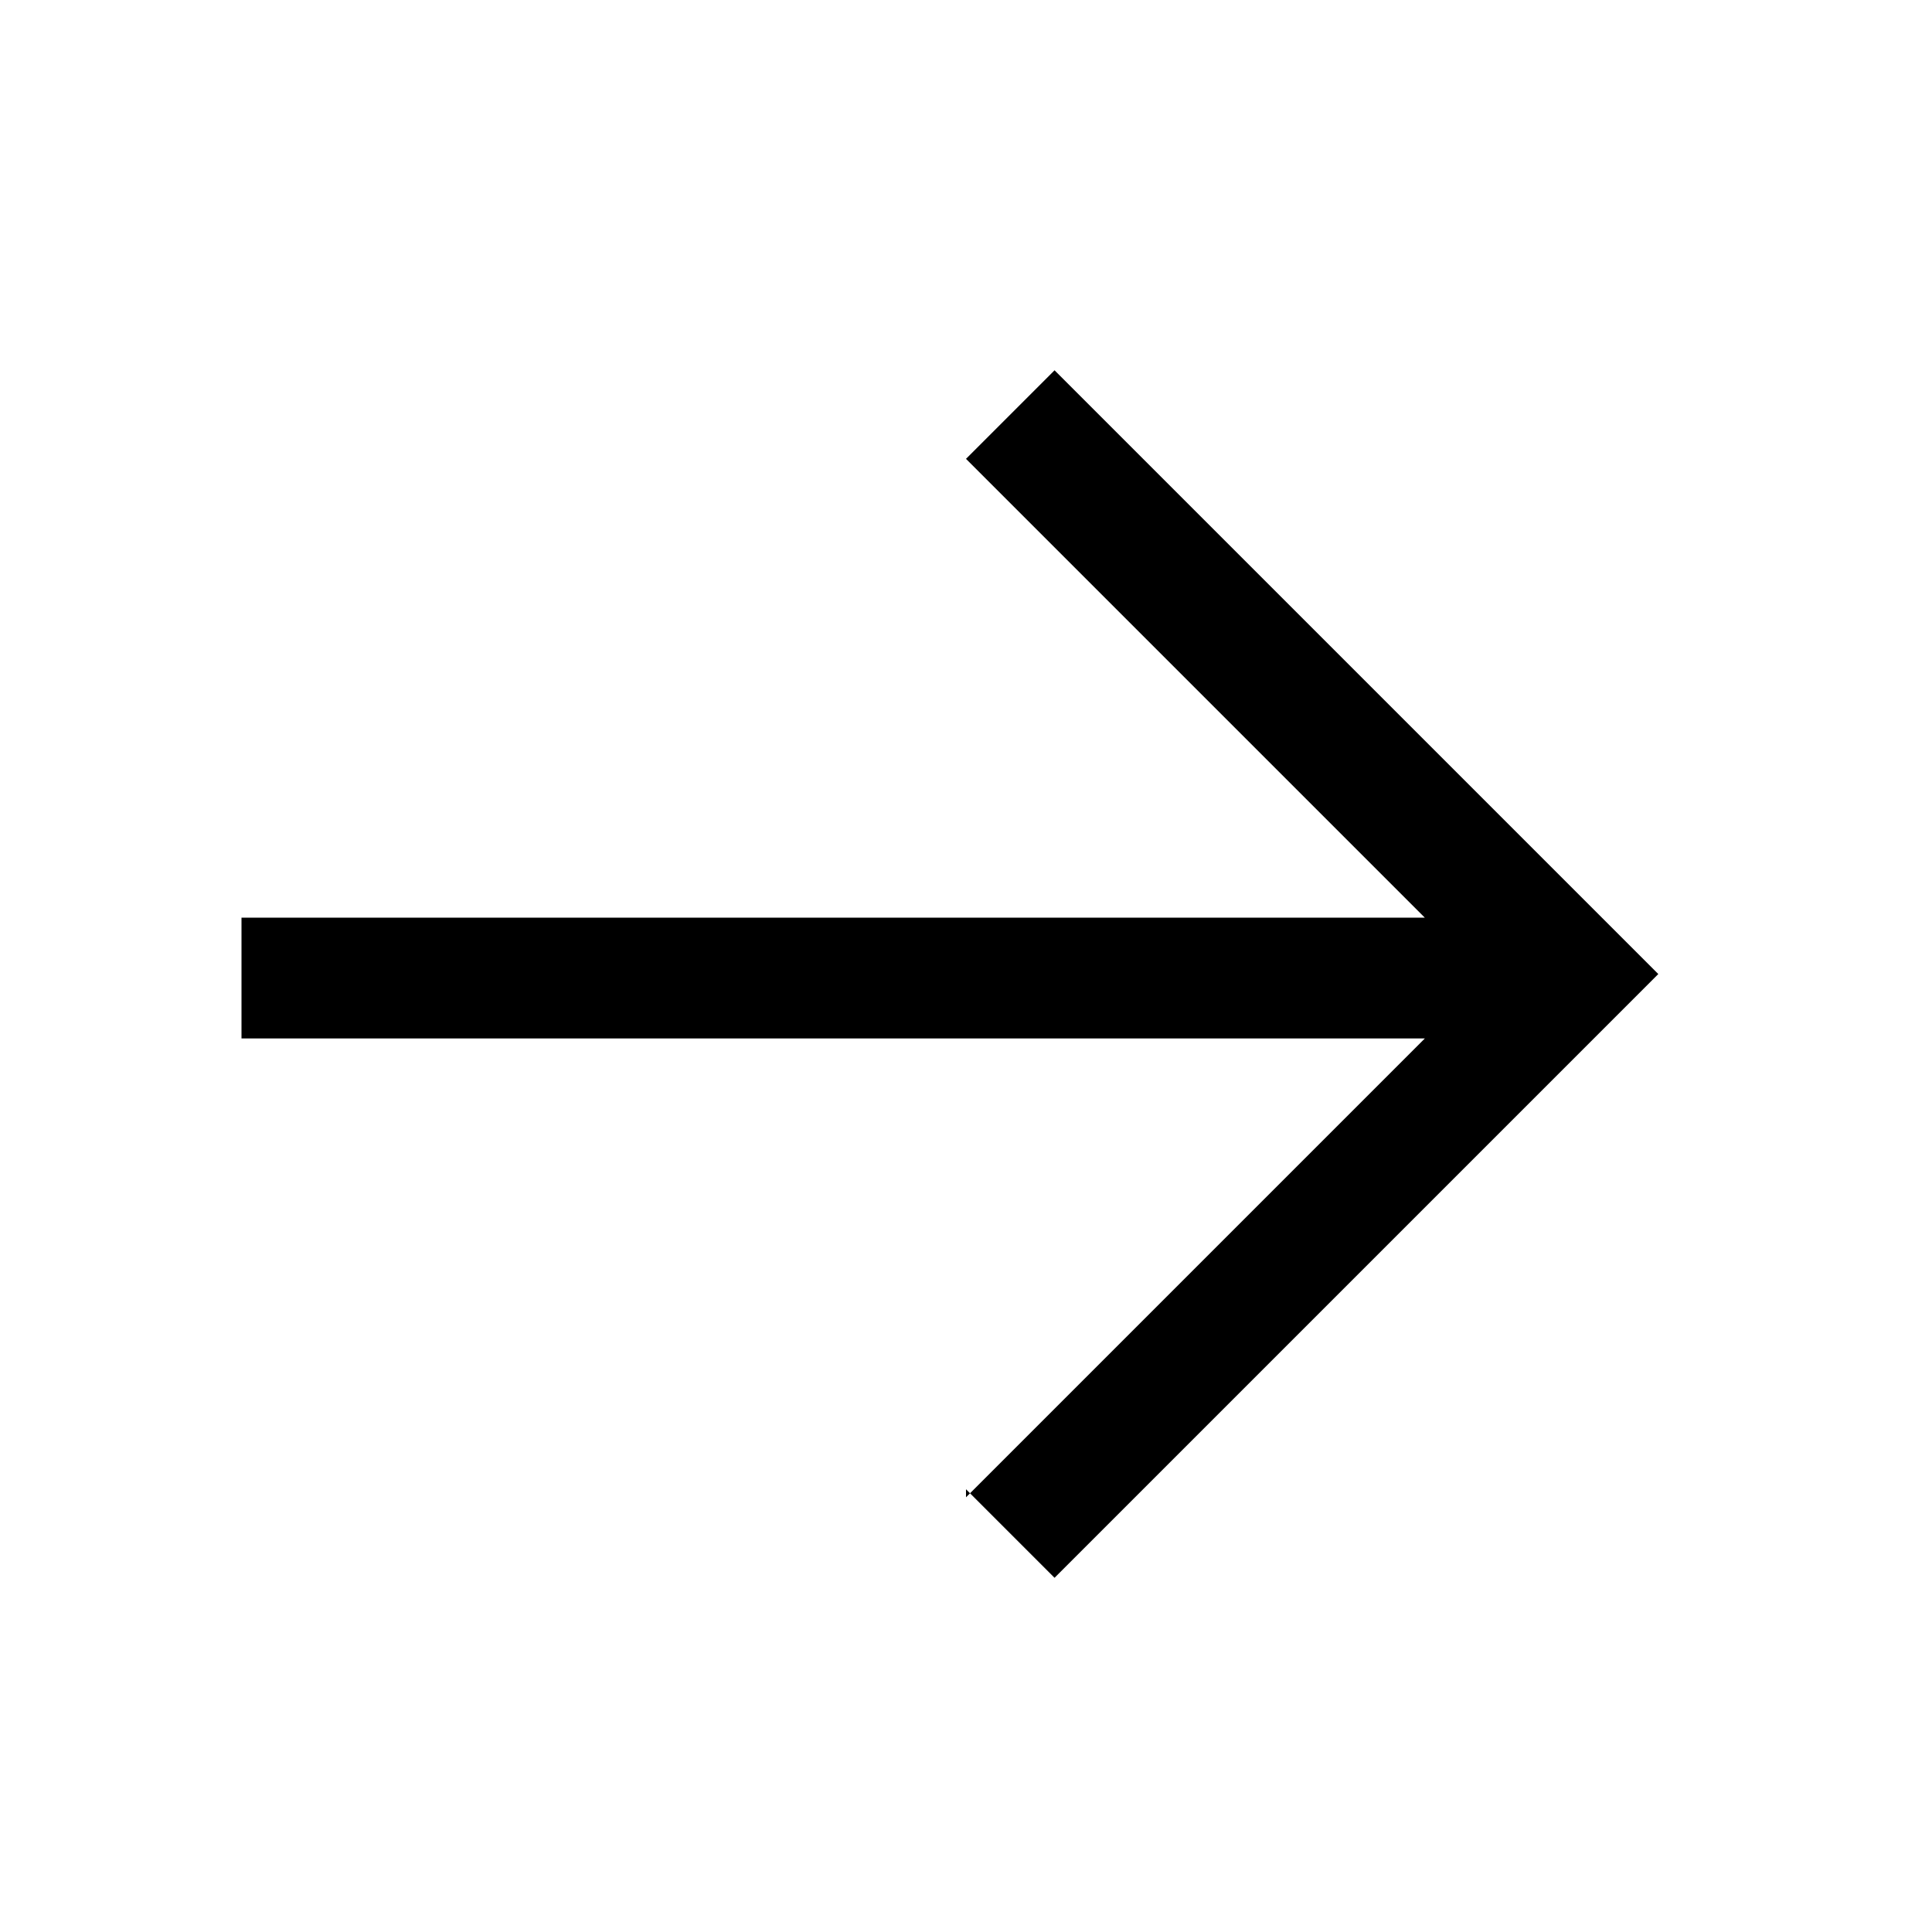 <?xml version="1.0" encoding="UTF-8"?><svg id="Layer_2" xmlns="http://www.w3.org/2000/svg" viewBox="0 0 24 24"><g id="_1.5px"><g id="arrow_forward"><rect id="regular_general_arrow_forward_background" width="24" height="24" style="fill:none;"/><path id="Union-7" d="m12,18.5l1.1,1.1,7.5-7.5-7.5-7.5-1.1,1.1,5.7,5.7H3v1.5h14.7l-5.7,5.7Z"/></g></g></svg>